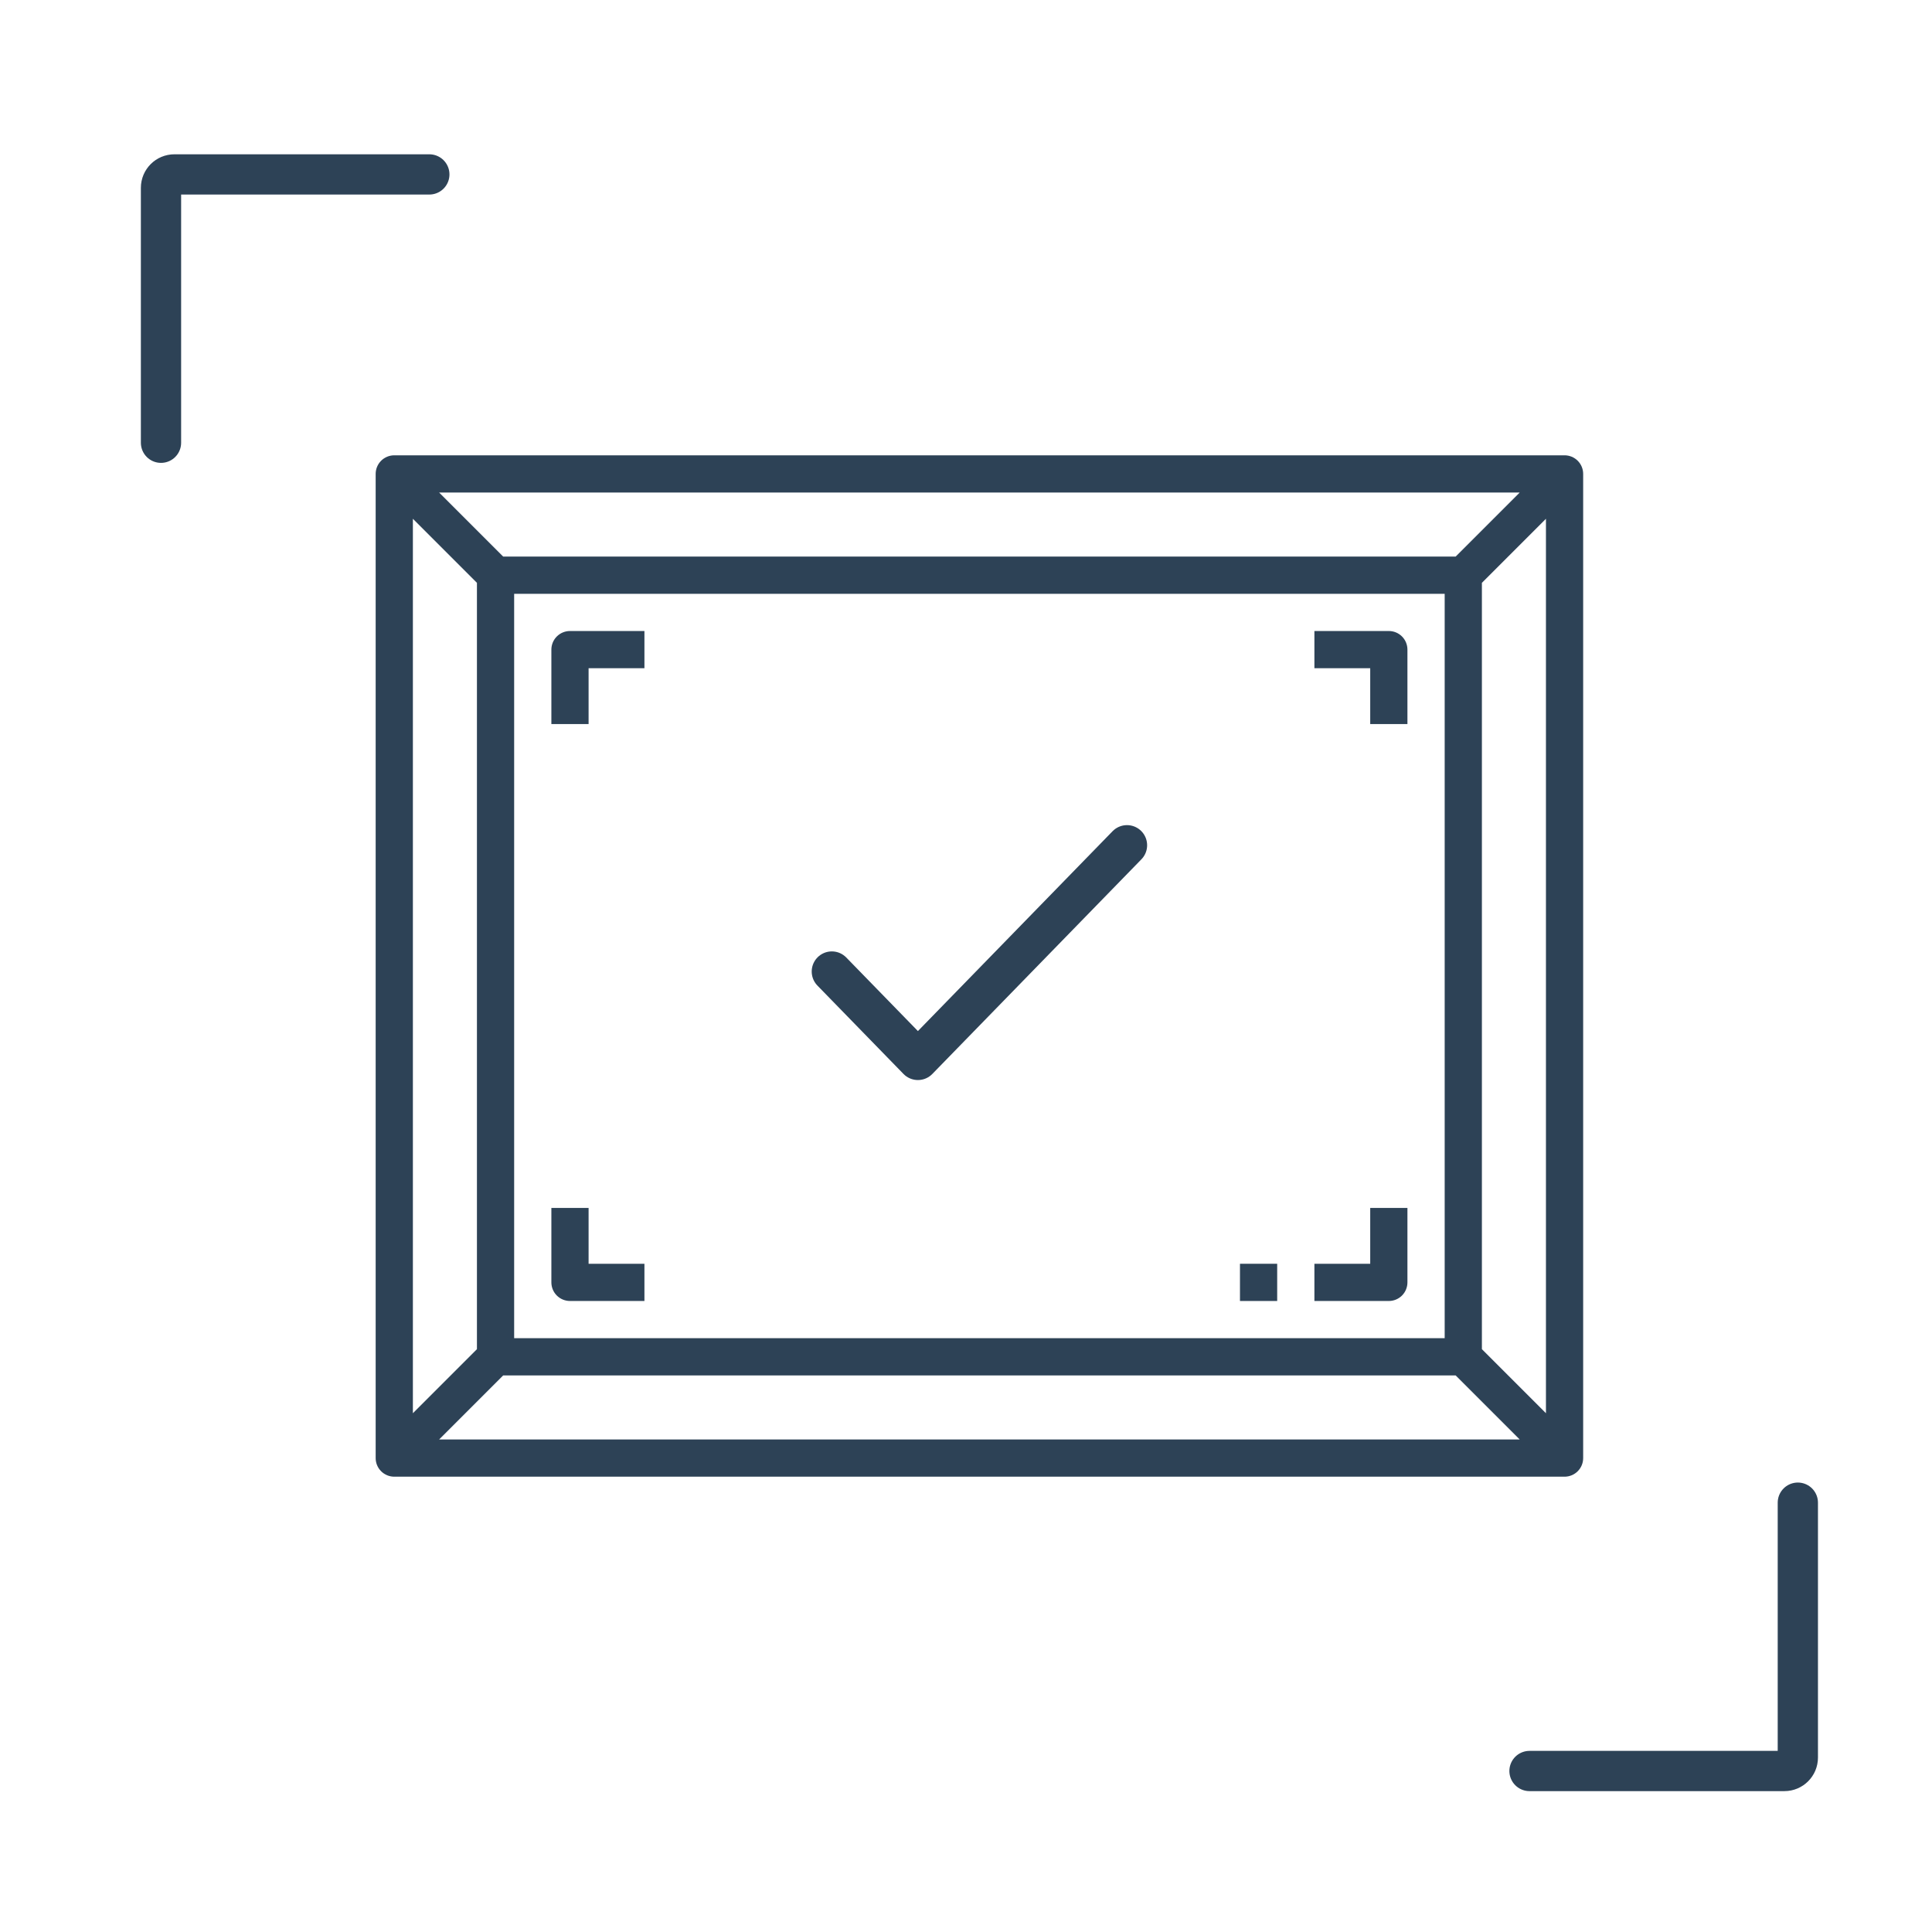<svg xmlns="http://www.w3.org/2000/svg" fill="none" viewBox="0 0 72 72" height="72" width="72">
<path stroke-linecap="round" stroke-width="1.5" stroke="#2D4256" d="M6 16.5V7C6 6.724 6.224 6.5 6.5 6.5L16 6.5"></path>
<path stroke-linecap="round" stroke-width="1.5" stroke="#2D4256" d="M67 56L67 65.5C67 65.776 66.776 66 66.5 66L57 66"></path>
<path fill="#2D4256" d="M59 54.339L59 17.661C59 17.477 58.927 17.301 58.797 17.171C58.667 17.041 58.49 16.968 58.306 16.968L14.694 16.968C14.51 16.968 14.333 17.041 14.203 17.171C14.073 17.301 14 17.477 14 17.661L14 54.339C14 54.523 14.073 54.699 14.203 54.829C14.333 54.959 14.51 55.032 14.694 55.032L58.306 55.032C58.49 55.032 58.667 54.959 58.797 54.829C58.927 54.699 59 54.523 59 54.339ZM55.226 50.28L55.226 21.72L57.613 19.333L57.613 52.667L55.226 50.28ZM53.839 49.871L19.161 49.871L19.161 22.129L53.839 22.129L53.839 49.871ZM54.248 20.742L18.752 20.742L16.365 18.355L56.635 18.355L54.248 20.742ZM17.774 21.72L17.774 50.28L15.387 52.667L15.387 19.333L17.774 21.72ZM18.752 51.258L54.248 51.258L56.635 53.645L16.365 53.645L18.752 51.258Z"></path>
<path fill="#2D4256" d="M48.984 47.097L48.984 48.484L51.758 48.484C51.942 48.484 52.118 48.411 52.248 48.281C52.378 48.151 52.451 47.974 52.451 47.79L52.451 45.016L51.064 45.016L51.064 47.097L48.984 47.097ZM21.242 48.484L24.016 48.484L24.016 47.097L21.935 47.097L21.935 45.016L20.548 45.016L20.548 47.79C20.548 47.974 20.621 48.151 20.751 48.281C20.881 48.411 21.058 48.484 21.242 48.484ZM51.064 24.903L51.064 26.984L52.451 26.984L52.451 24.21C52.451 24.026 52.378 23.849 52.248 23.719C52.118 23.589 51.942 23.516 51.758 23.516L48.984 23.516L48.984 24.903L51.064 24.903ZM20.548 24.21L20.548 26.984L21.935 26.984L21.935 24.903L24.016 24.903L24.016 23.516L21.242 23.516C21.058 23.516 20.881 23.589 20.751 23.719C20.621 23.849 20.548 24.026 20.548 24.21Z"></path>
<path fill="#2D4256" d="M47.597 48.484L47.597 47.097L46.21 47.097L46.21 48.484L47.597 48.484Z"></path>
<path stroke-linejoin="round" stroke-linecap="round" stroke-miterlimit="10" stroke-width="1.5" stroke="#2D4256" d="M31 36.206L34.208 39.5L42 31.5"></path>
</svg>
